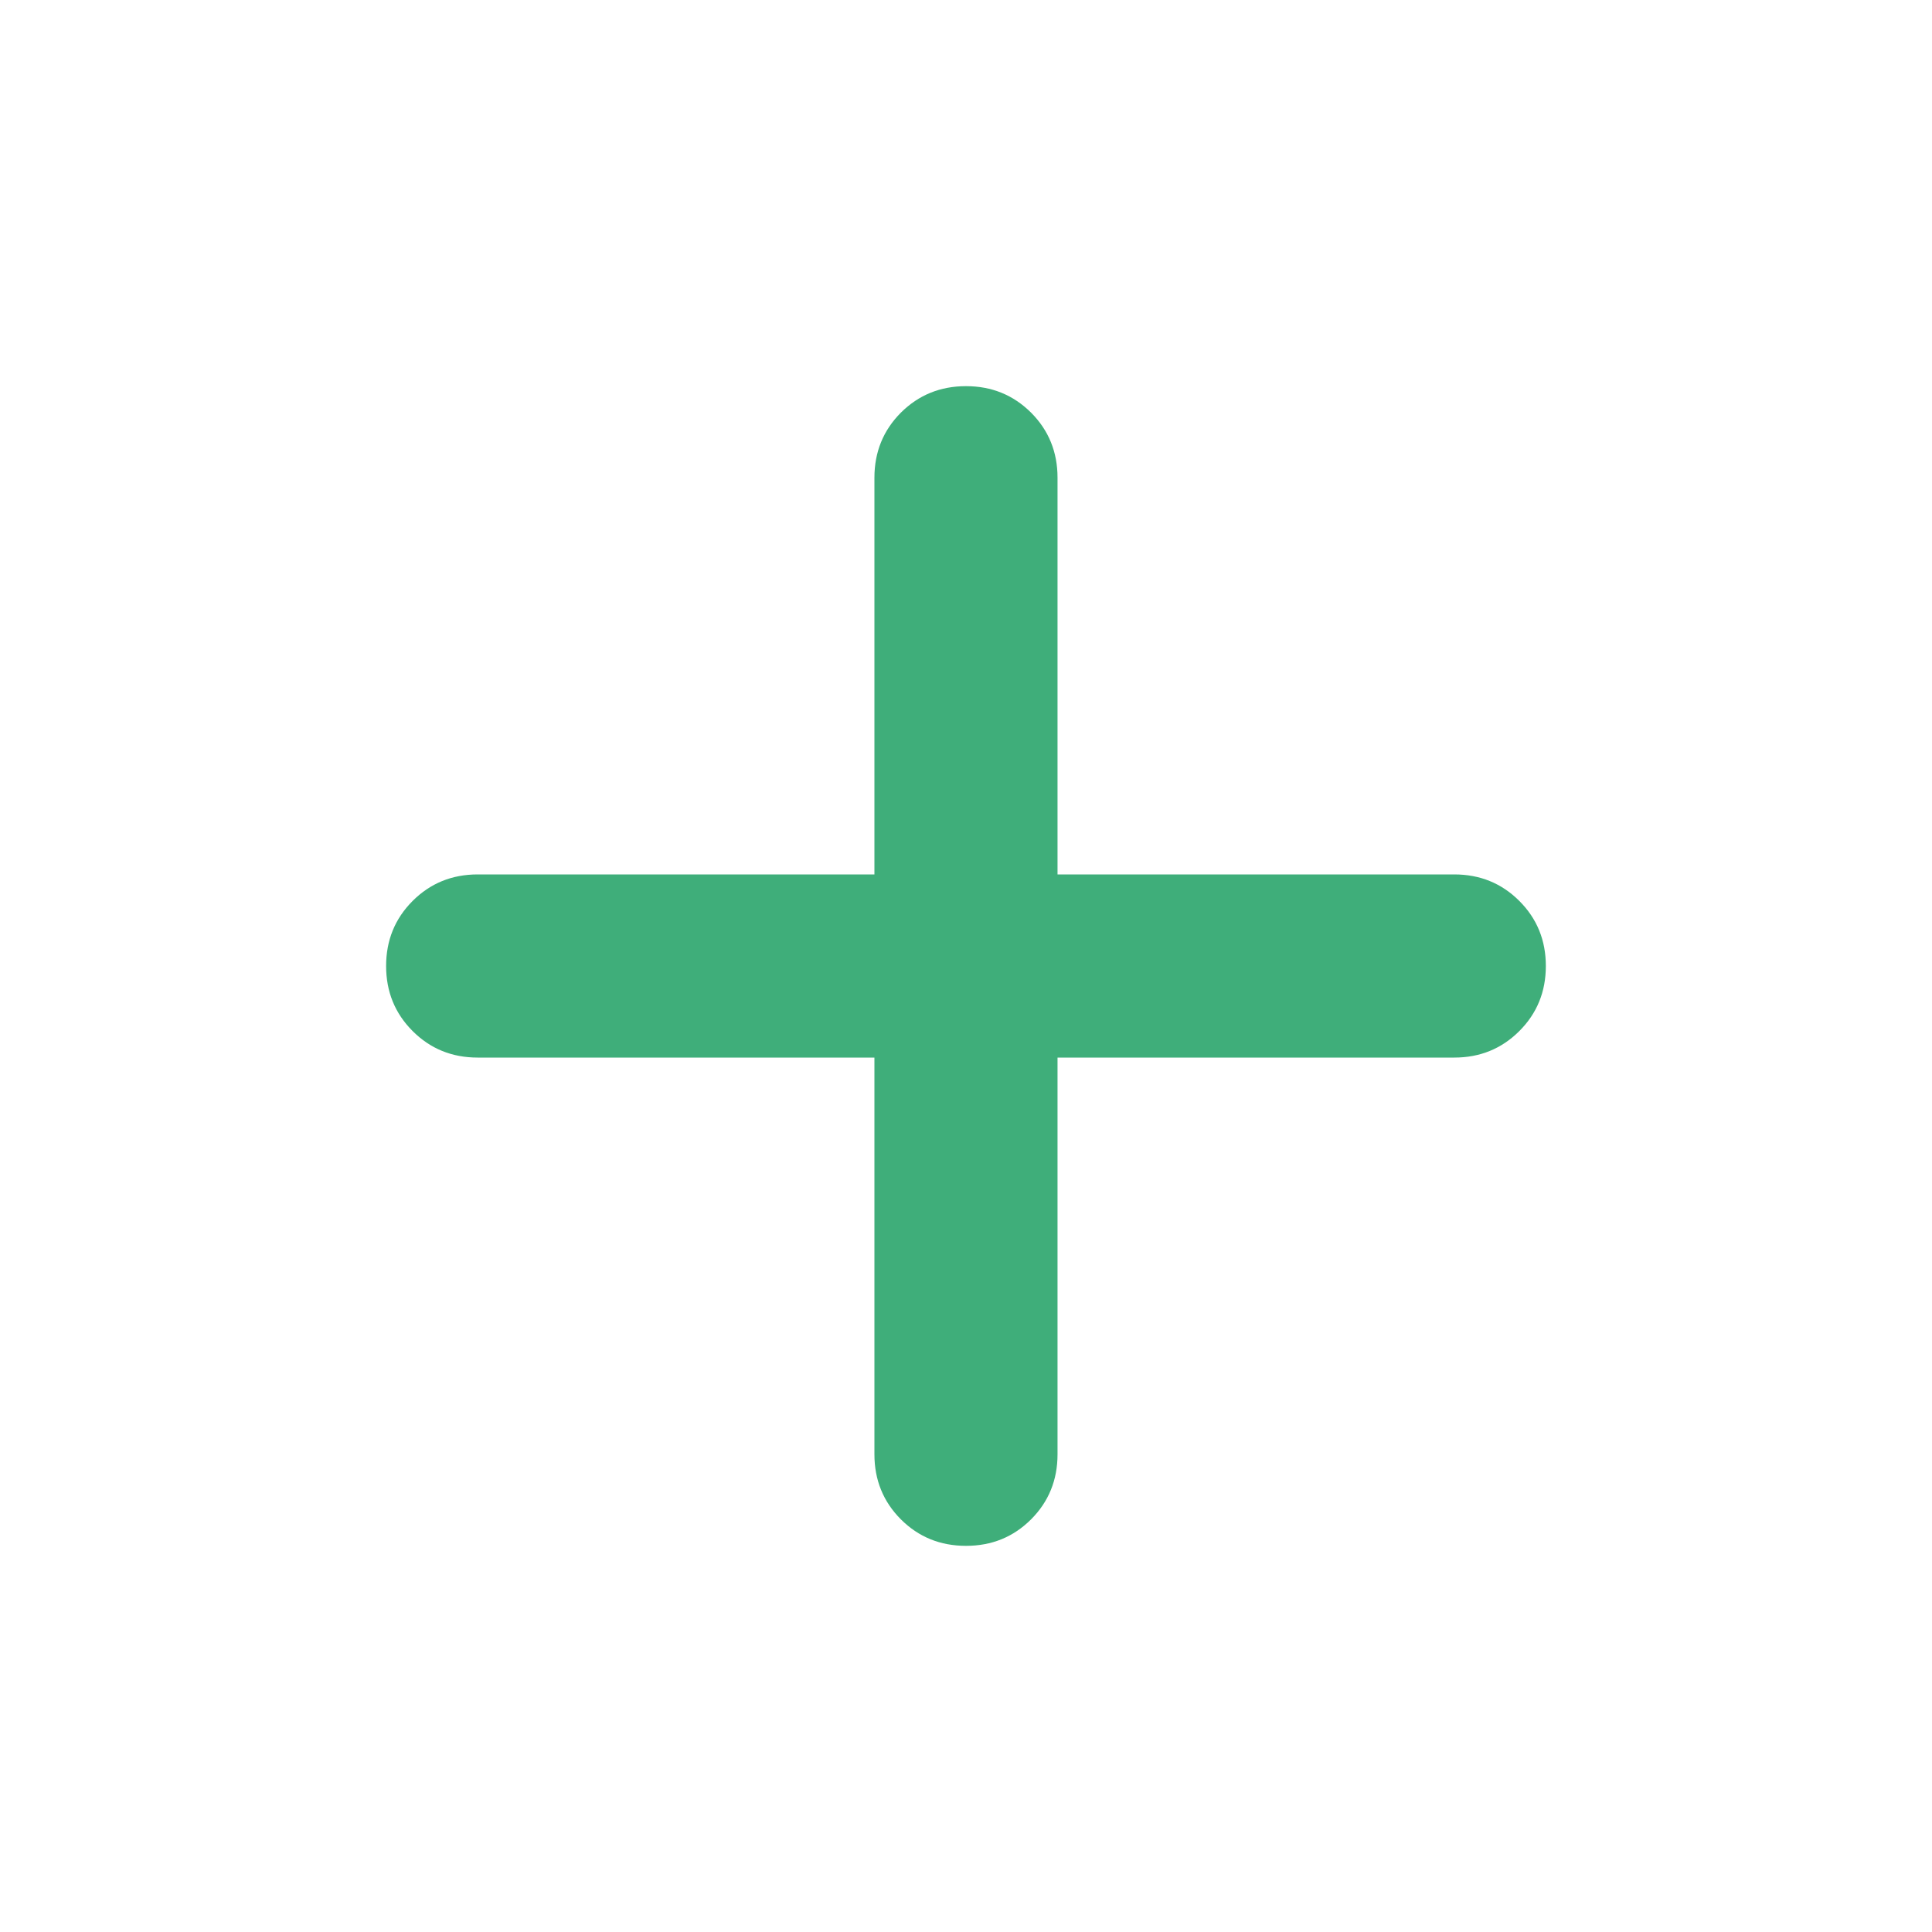 <svg width="40" height="40" viewBox="0 0 40 40" fill="none" xmlns="http://www.w3.org/2000/svg">
<path d="M18.104 21.896H9.89C9.358 21.896 8.909 21.713 8.543 21.347C8.177 20.981 7.994 20.532 7.994 20C7.994 19.468 8.177 19.019 8.543 18.653C8.909 18.287 9.358 18.104 9.89 18.104H18.104V9.89C18.104 9.359 18.287 8.909 18.652 8.543C19.019 8.178 19.468 7.995 20 7.995C20.532 7.995 20.98 8.178 21.347 8.543C21.712 8.909 21.895 9.359 21.895 9.89V18.104H30.109C30.641 18.104 31.09 18.287 31.456 18.653C31.822 19.019 32.005 19.468 32.005 20C32.005 20.532 31.822 20.981 31.456 21.347C31.09 21.713 30.641 21.896 30.109 21.896H21.895V30.11C21.895 30.642 21.712 31.091 21.347 31.457C20.98 31.823 20.532 32.005 20 32.005C19.468 32.005 19.019 31.823 18.652 31.457C18.287 31.091 18.104 30.642 18.104 30.11V21.896Z" fill="#3FAE7A"/>
</svg>
